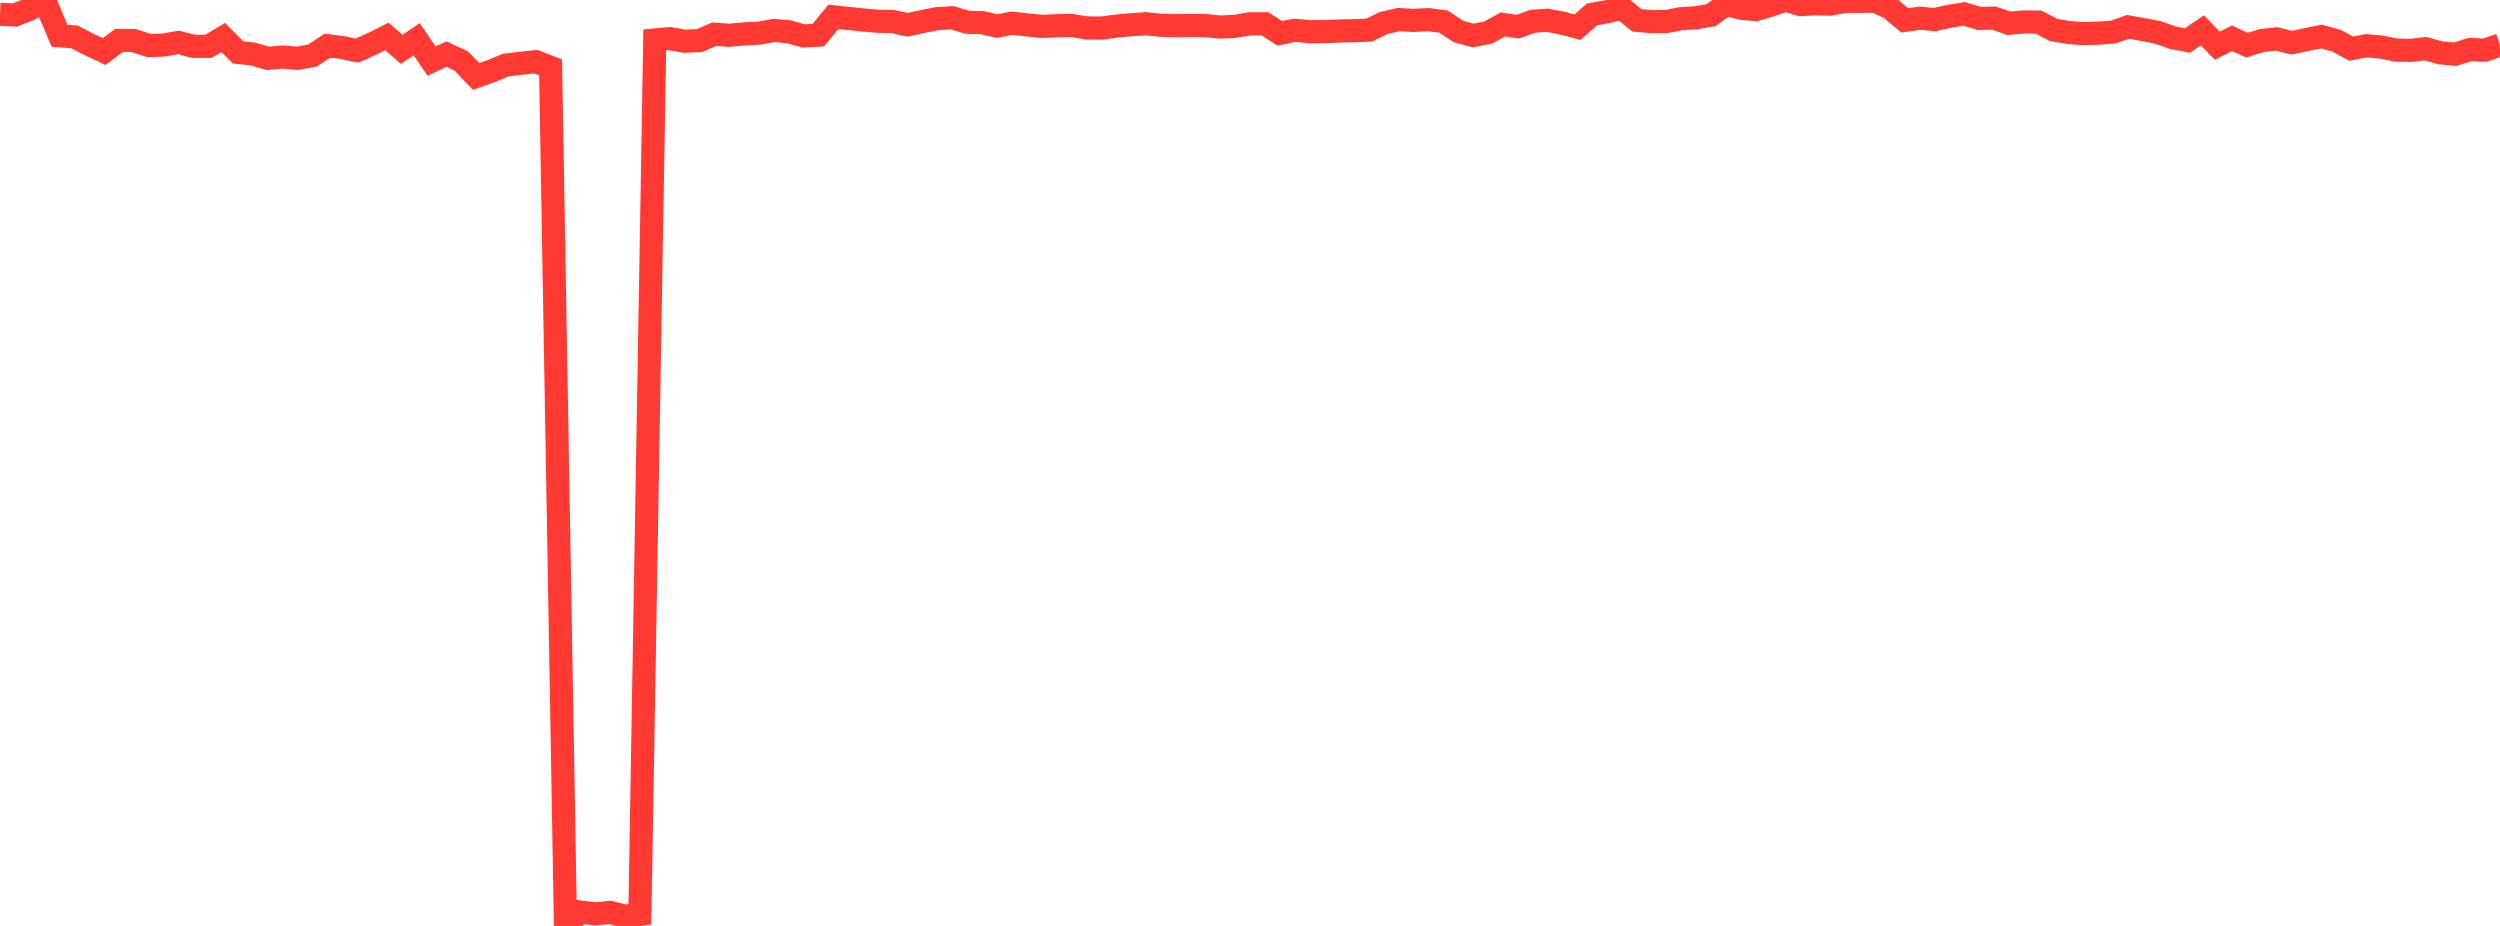 <?xml version="1.0" standalone="no"?>
<!DOCTYPE svg PUBLIC "-//W3C//DTD SVG 1.1//EN" "http://www.w3.org/Graphics/SVG/1.1/DTD/svg11.dtd">

<svg width="135" height="50" viewBox="0 0 135 50" preserveAspectRatio="none" 
  xmlns="http://www.w3.org/2000/svg"
  xmlns:xlink="http://www.w3.org/1999/xlink">


<polyline points="0.0, 0.773 0.804, 0.806 1.607, 0.5 2.411, 0.02 3.214, 1.929 4.018, 1.991 4.821, 2.405 5.625, 2.783 6.429, 2.181 7.232, 2.19 8.036, 2.457 8.839, 2.433 9.643, 2.292 10.446, 2.501 11.25, 2.506 12.054, 2.025 12.857, 2.83 13.661, 2.916 14.464, 3.15 15.268, 3.079 16.071, 3.146 16.875, 2.998 17.679, 2.466 18.482, 2.566 19.286, 2.732 20.089, 2.371 20.893, 1.97 21.696, 2.662 22.5, 2.115 23.304, 3.298 24.107, 2.923 24.911, 3.294 25.714, 4.126 26.518, 3.842 27.321, 3.51 28.125, 3.415 28.929, 3.33 29.732, 3.637 30.536, 50.0 31.339, 49.25 32.143, 49.347 32.946, 49.269 33.75, 49.474 34.554, 49.37 35.357, 2.158 36.161, 2.083 36.964, 2.226 37.768, 2.191 38.571, 1.847 39.375, 1.904 40.179, 1.83 40.982, 1.789 41.786, 1.647 42.589, 1.712 43.393, 1.941 44.196, 1.894 45.0, 0.908 45.804, 0.995 46.607, 1.078 47.411, 1.148 48.214, 1.165 49.018, 1.34 49.821, 1.162 50.625, 1.004 51.429, 0.959 52.232, 1.202 53.036, 1.224 53.839, 1.408 54.643, 1.252 55.446, 1.343 56.25, 1.426 57.054, 1.387 57.857, 1.372 58.661, 1.507 59.464, 1.517 60.268, 1.411 61.071, 1.337 61.875, 1.282 62.679, 1.363 63.482, 1.384 64.286, 1.376 65.089, 1.379 65.893, 1.461 66.696, 1.421 67.5, 1.283 68.304, 1.284 69.107, 1.799 69.911, 1.636 70.714, 1.711 71.518, 1.709 72.321, 1.674 73.125, 1.658 73.929, 1.628 74.732, 1.234 75.536, 1.056 76.339, 1.102 77.143, 1.059 77.946, 1.163 78.75, 1.696 79.554, 1.917 80.357, 1.757 81.161, 1.319 81.964, 1.441 82.768, 1.148 83.571, 1.094 84.375, 1.251 85.179, 1.47 85.982, 0.769 86.786, 0.634 87.589, 0.439 88.393, 1.099 89.196, 1.169 90.0, 1.157 90.804, 1.004 91.607, 0.958 92.411, 0.809 93.214, 0.224 94.018, 0.446 94.821, 0.52 95.625, 0.276 96.429, 0.0 97.232, 0.249 98.036, 0.202 98.839, 0.224 99.643, 0.074 100.446, 0.074 101.25, 0.064 102.054, 0.428 102.857, 1.099 103.661, 0.981 104.464, 1.058 105.268, 0.878 106.071, 0.751 106.875, 0.993 107.679, 0.978 108.482, 1.258 109.286, 1.185 110.089, 1.196 110.893, 1.617 111.696, 1.753 112.5, 1.813 113.304, 1.789 114.107, 1.734 114.911, 1.45 115.714, 1.594 116.518, 1.744 117.321, 2.031 118.125, 2.186 118.929, 1.638 119.732, 2.461 120.536, 2.068 121.339, 2.438 122.143, 2.187 122.946, 2.1 123.75, 2.308 124.554, 2.134 125.357, 1.971 126.161, 2.193 126.964, 2.627 127.768, 2.47 128.571, 2.536 129.375, 2.703 130.179, 2.718 130.982, 2.629 131.786, 2.853 132.589, 2.925 133.393, 2.671 134.196, 2.705 135.0, 2.43" fill="none" stroke="#ff3a33" stroke-width="1.25"/>

</svg>